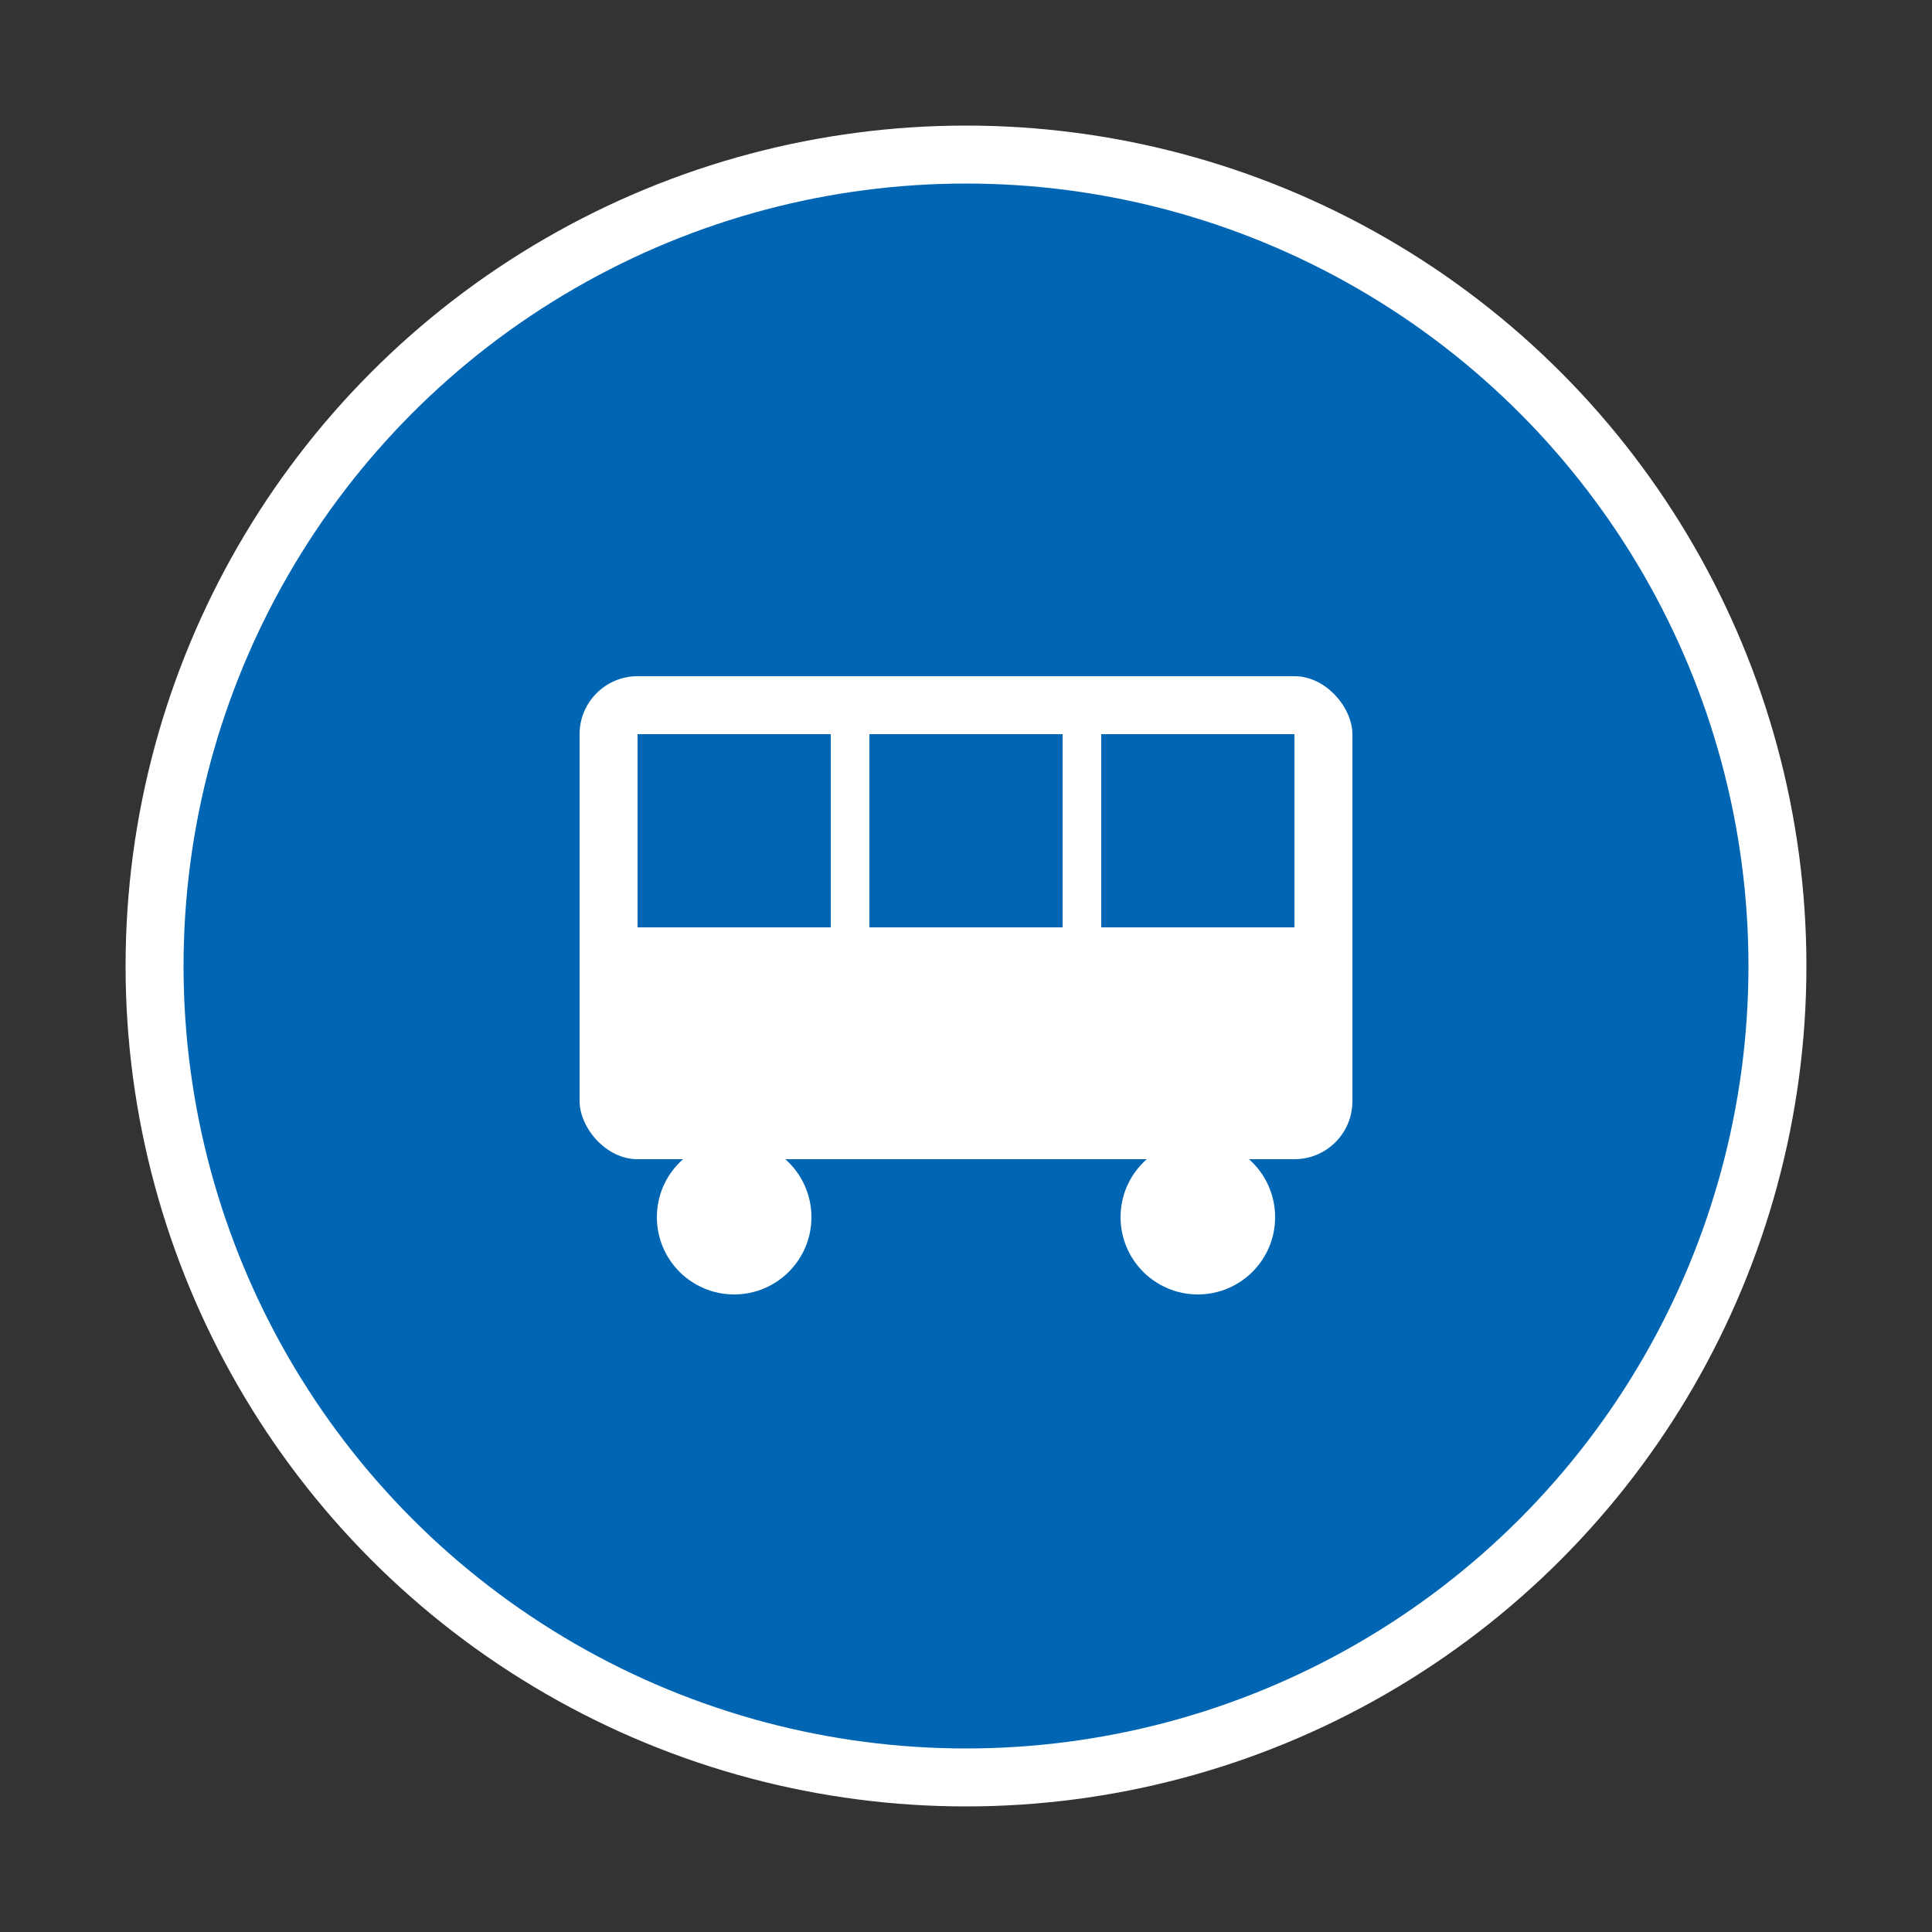 <svg xmlns="http://www.w3.org/2000/svg" viewBox="0 0 100 100">
  <rect x="0" y="0" width="100" height="100" fill="#333333" stroke="none"/>
  <!-- Señal reglamentaria: Carril exclusivo para buses -->
  <circle cx="50" cy="50" r="42" fill="#0066B3" stroke="#fff" stroke-width="3"/>
  <!-- Bus -->
  <rect x="30" y="35" width="40" height="25" rx="3" fill="#fff"/>
  <rect x="33" y="38" width="10" height="10" fill="#0066B3"/>
  <rect x="45" y="38" width="10" height="10" fill="#0066B3"/>
  <rect x="57" y="38" width="10" height="10" fill="#0066B3"/>
  <circle cx="38" cy="63" r="4" fill="#fff"/>
  <circle cx="62" cy="63" r="4" fill="#fff"/>
</svg>